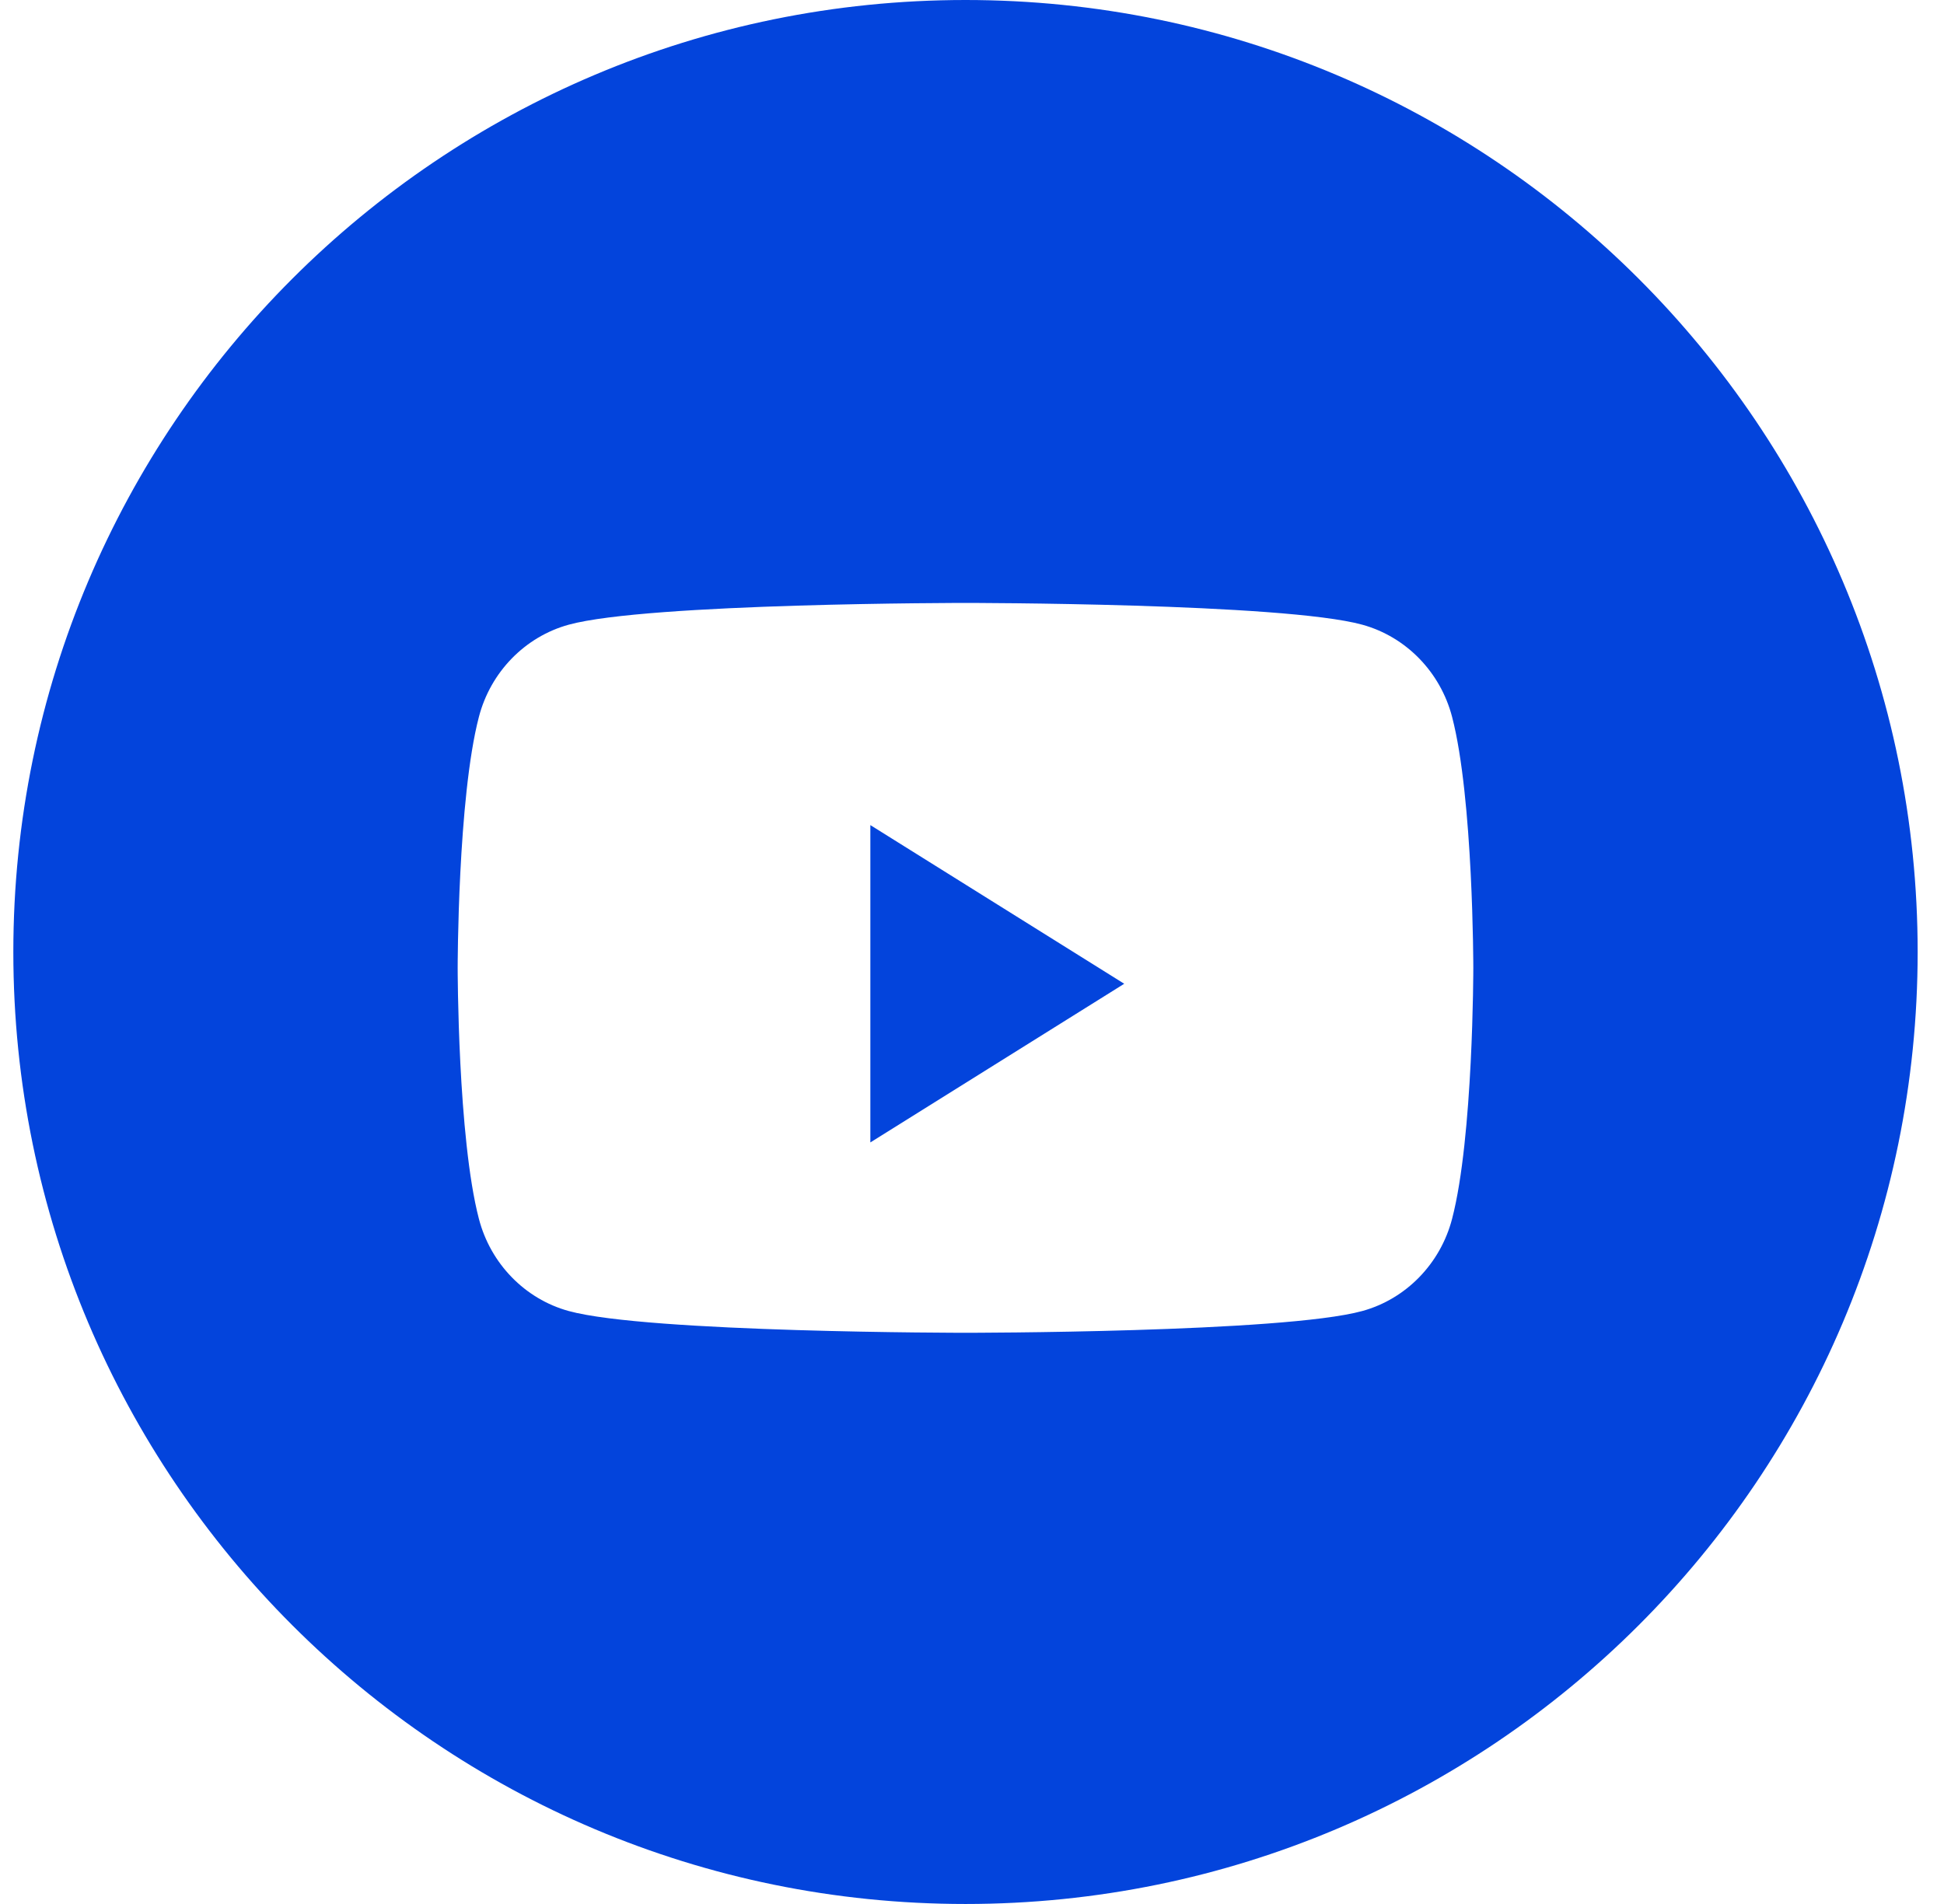 <?xml version="1.0" encoding="UTF-8"?> <svg xmlns="http://www.w3.org/2000/svg" width="49" height="48" viewBox="0 0 49 48" fill="none"><path fill-rule="evenodd" clip-rule="evenodd" d="M24.336 0C11.081 0 0.336 10.745 0.336 24C0.336 37.255 11.081 48 24.336 48C37.591 48 48.336 37.255 48.336 24C48.336 10.745 37.591 0 24.336 0ZM34.338 15.749C35.439 16.052 36.307 16.942 36.601 18.073C37.136 20.123 37.136 24.4 37.136 24.4C37.136 24.4 37.136 28.677 36.601 30.727C36.307 31.858 35.439 32.749 34.338 33.051C32.342 33.6 24.336 33.6 24.336 33.6C24.336 33.6 16.331 33.6 14.334 33.051C13.233 32.749 12.365 31.858 12.071 30.727C11.536 28.677 11.536 24.4 11.536 24.4C11.536 24.4 11.536 20.123 12.071 18.073C12.365 16.942 13.233 16.052 14.334 15.749C16.331 15.2 24.336 15.2 24.336 15.2C24.336 15.2 32.342 15.2 34.338 15.749Z" fill="#0344DC"></path><path d="M21.938 28.801V20.801L28.337 24.801L21.938 28.801Z" fill="#0344DC"></path></svg> 